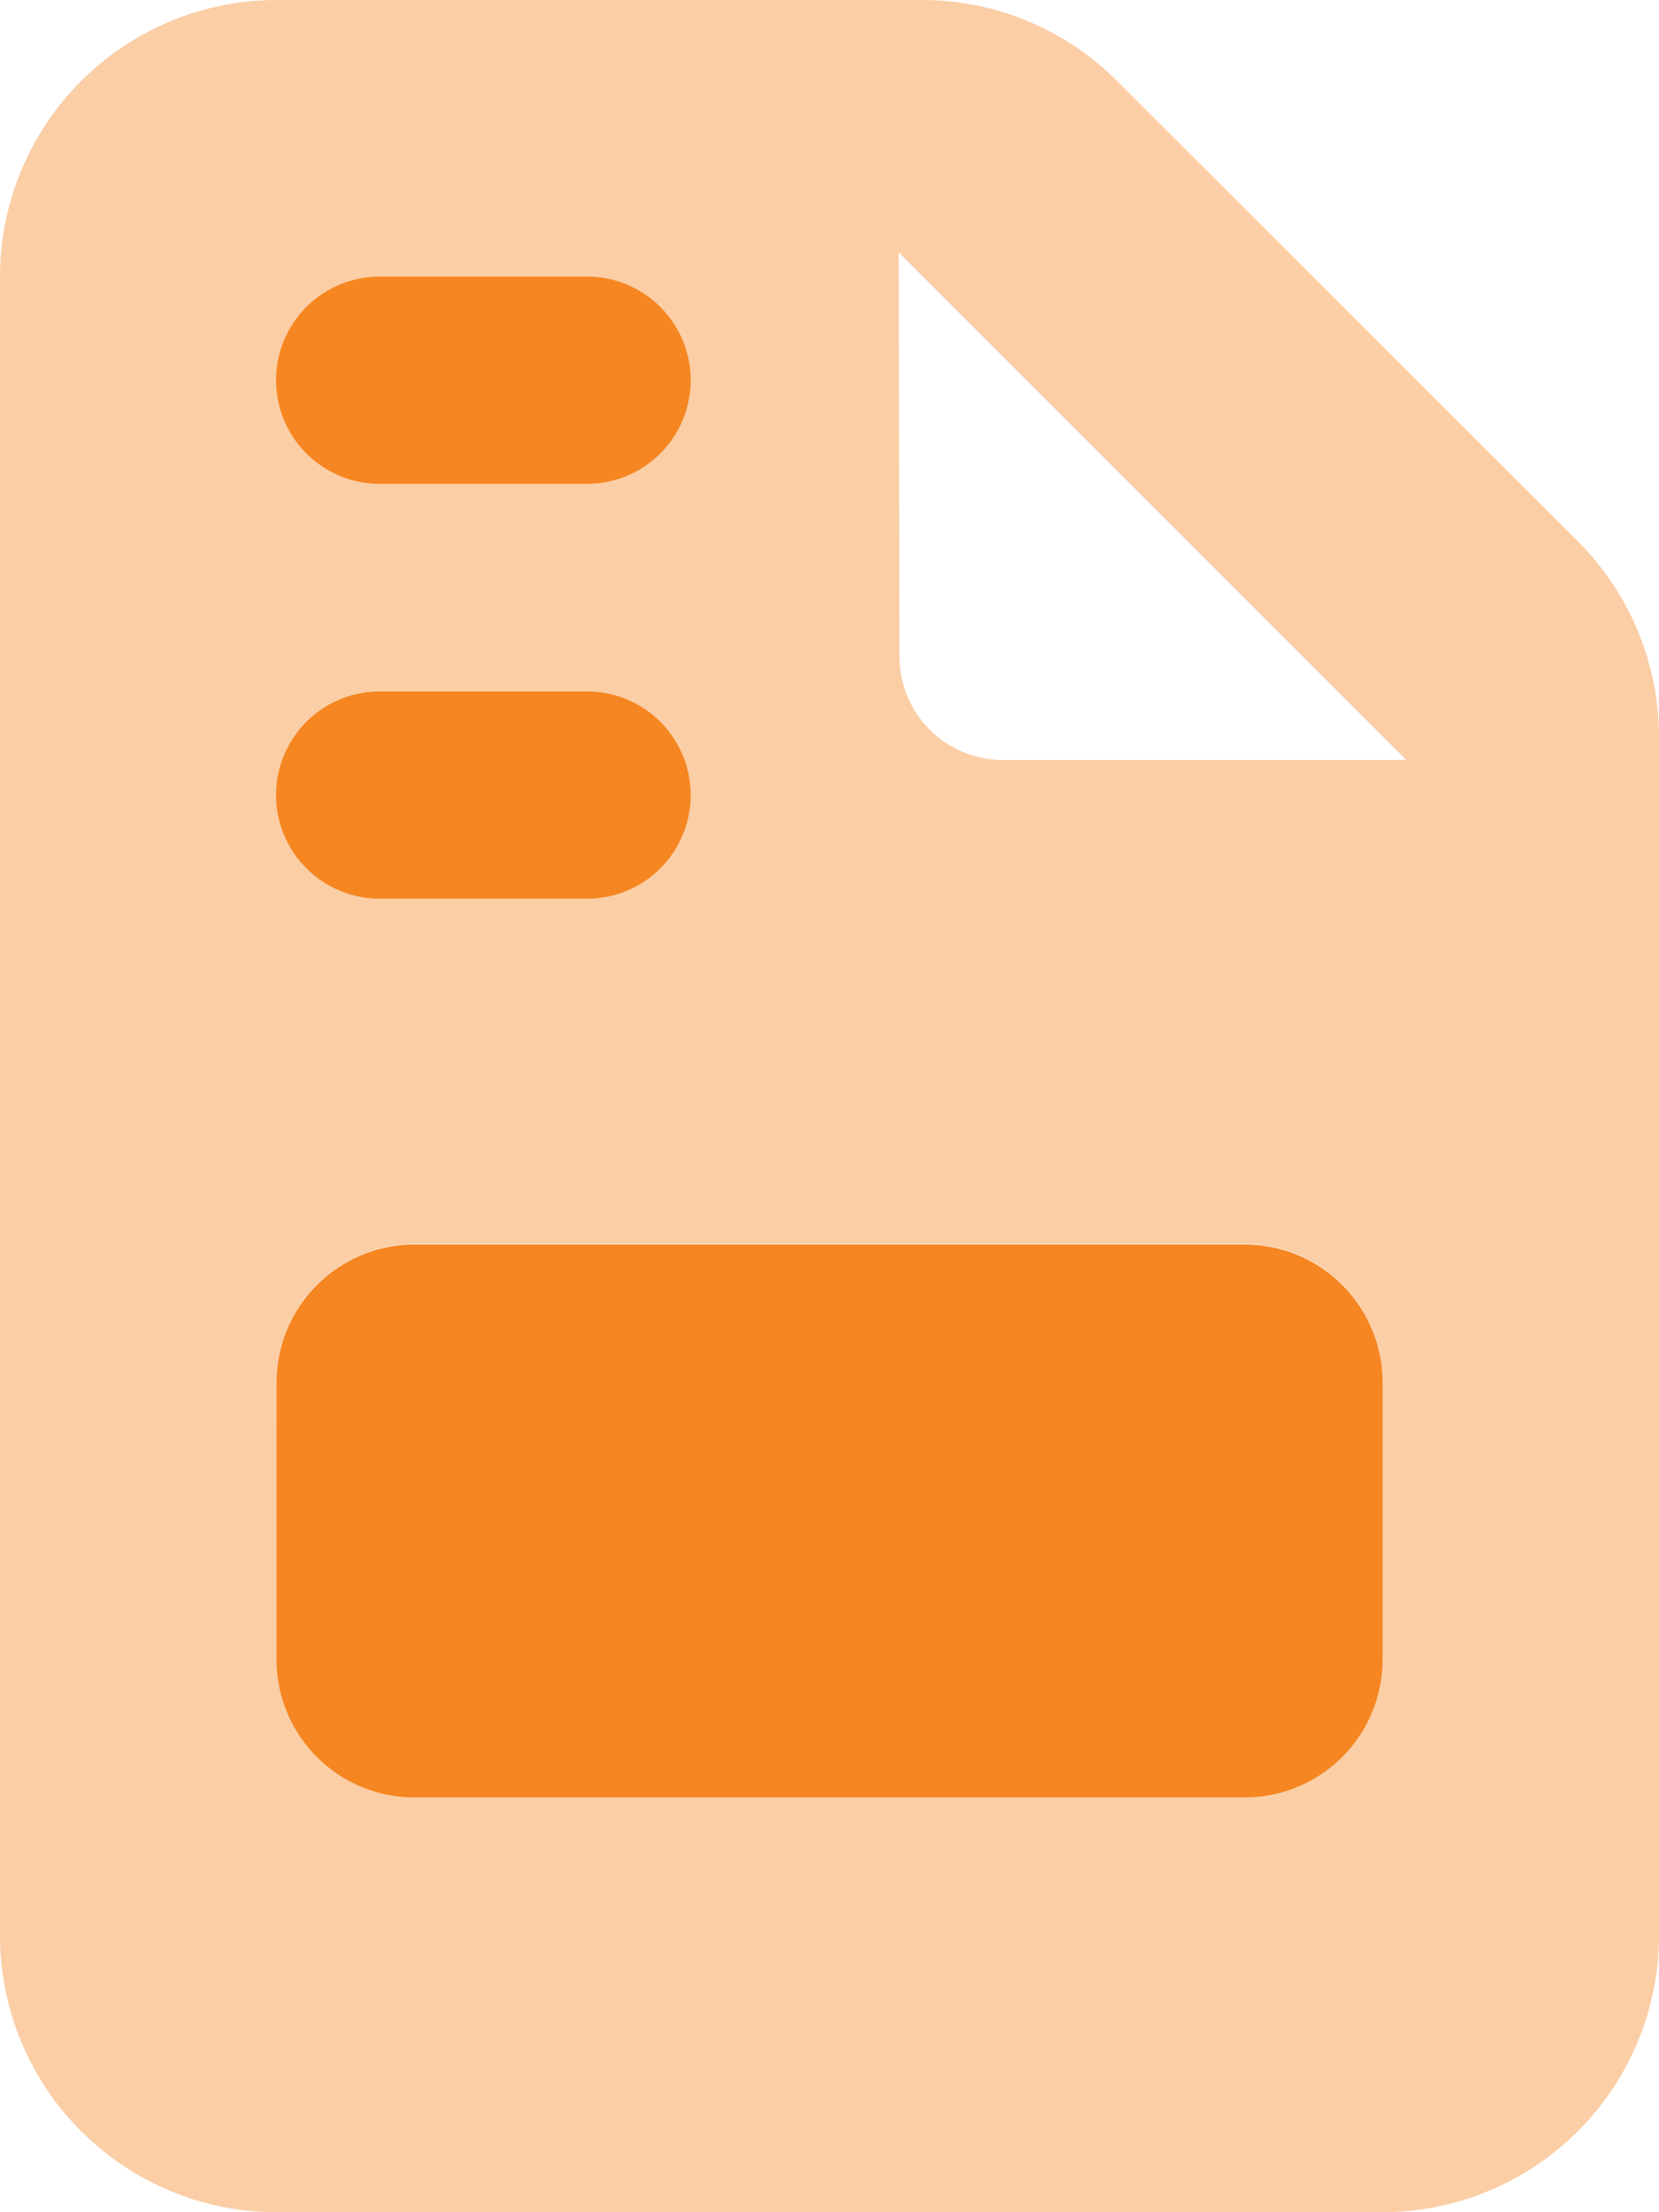 <svg xmlns="http://www.w3.org/2000/svg" width="11.25" height="15" viewBox="0 0 11.25 15"><g id="file-invoice-duotone-solid-full" transform="translate(-128 -64)"><path id="Path_7135" data-name="Path 7135" d="M128,65.875v11.25A1.877,1.877,0,0,0,129.875,79h7.5a1.877,1.877,0,0,0,1.875-1.875V69a1.876,1.876,0,0,0-.548-1.327l-3.123-3.12A1.869,1.869,0,0,0,134.255,64h-4.38A1.877,1.877,0,0,0,128,65.875Zm1.875.7a.7.7,0,0,1,.7-.7h1.406a.7.7,0,0,1,0,1.406h-1.406A.7.7,0,0,1,129.875,66.578Zm0,2.813a.7.7,0,0,1,.7-.7h1.406a.7.7,0,0,1,0,1.406h-1.406A.7.7,0,0,1,129.875,69.391Zm0,3.984a.936.936,0,0,1,.938-.937h5.625a.936.936,0,0,1,.938.938V75.25a.936.936,0,0,1-.937.938h-5.625a.936.936,0,0,1-.937-.937Zm4.219-7.661,3.442,3.442H134.8a.7.7,0,0,1-.7-.7Z" fill="#f58621" opacity="0.4"></path><path id="Path_7136" data-name="Path 7136" d="M192.7,128a.7.7,0,0,0,0,1.406h1.406a.7.7,0,0,0,0-1.406Zm0,2.813a.7.7,0,0,0,0,1.406h1.406a.7.7,0,0,0,0-1.406ZM192,135.5v1.875a.936.936,0,0,0,.938.938h5.625a.936.936,0,0,0,.938-.937V135.5a.936.936,0,0,0-.937-.937h-5.625A.936.936,0,0,0,192,135.5Z" transform="translate(-62.125 -62.125)" fill="#f58621"></path></g></svg>